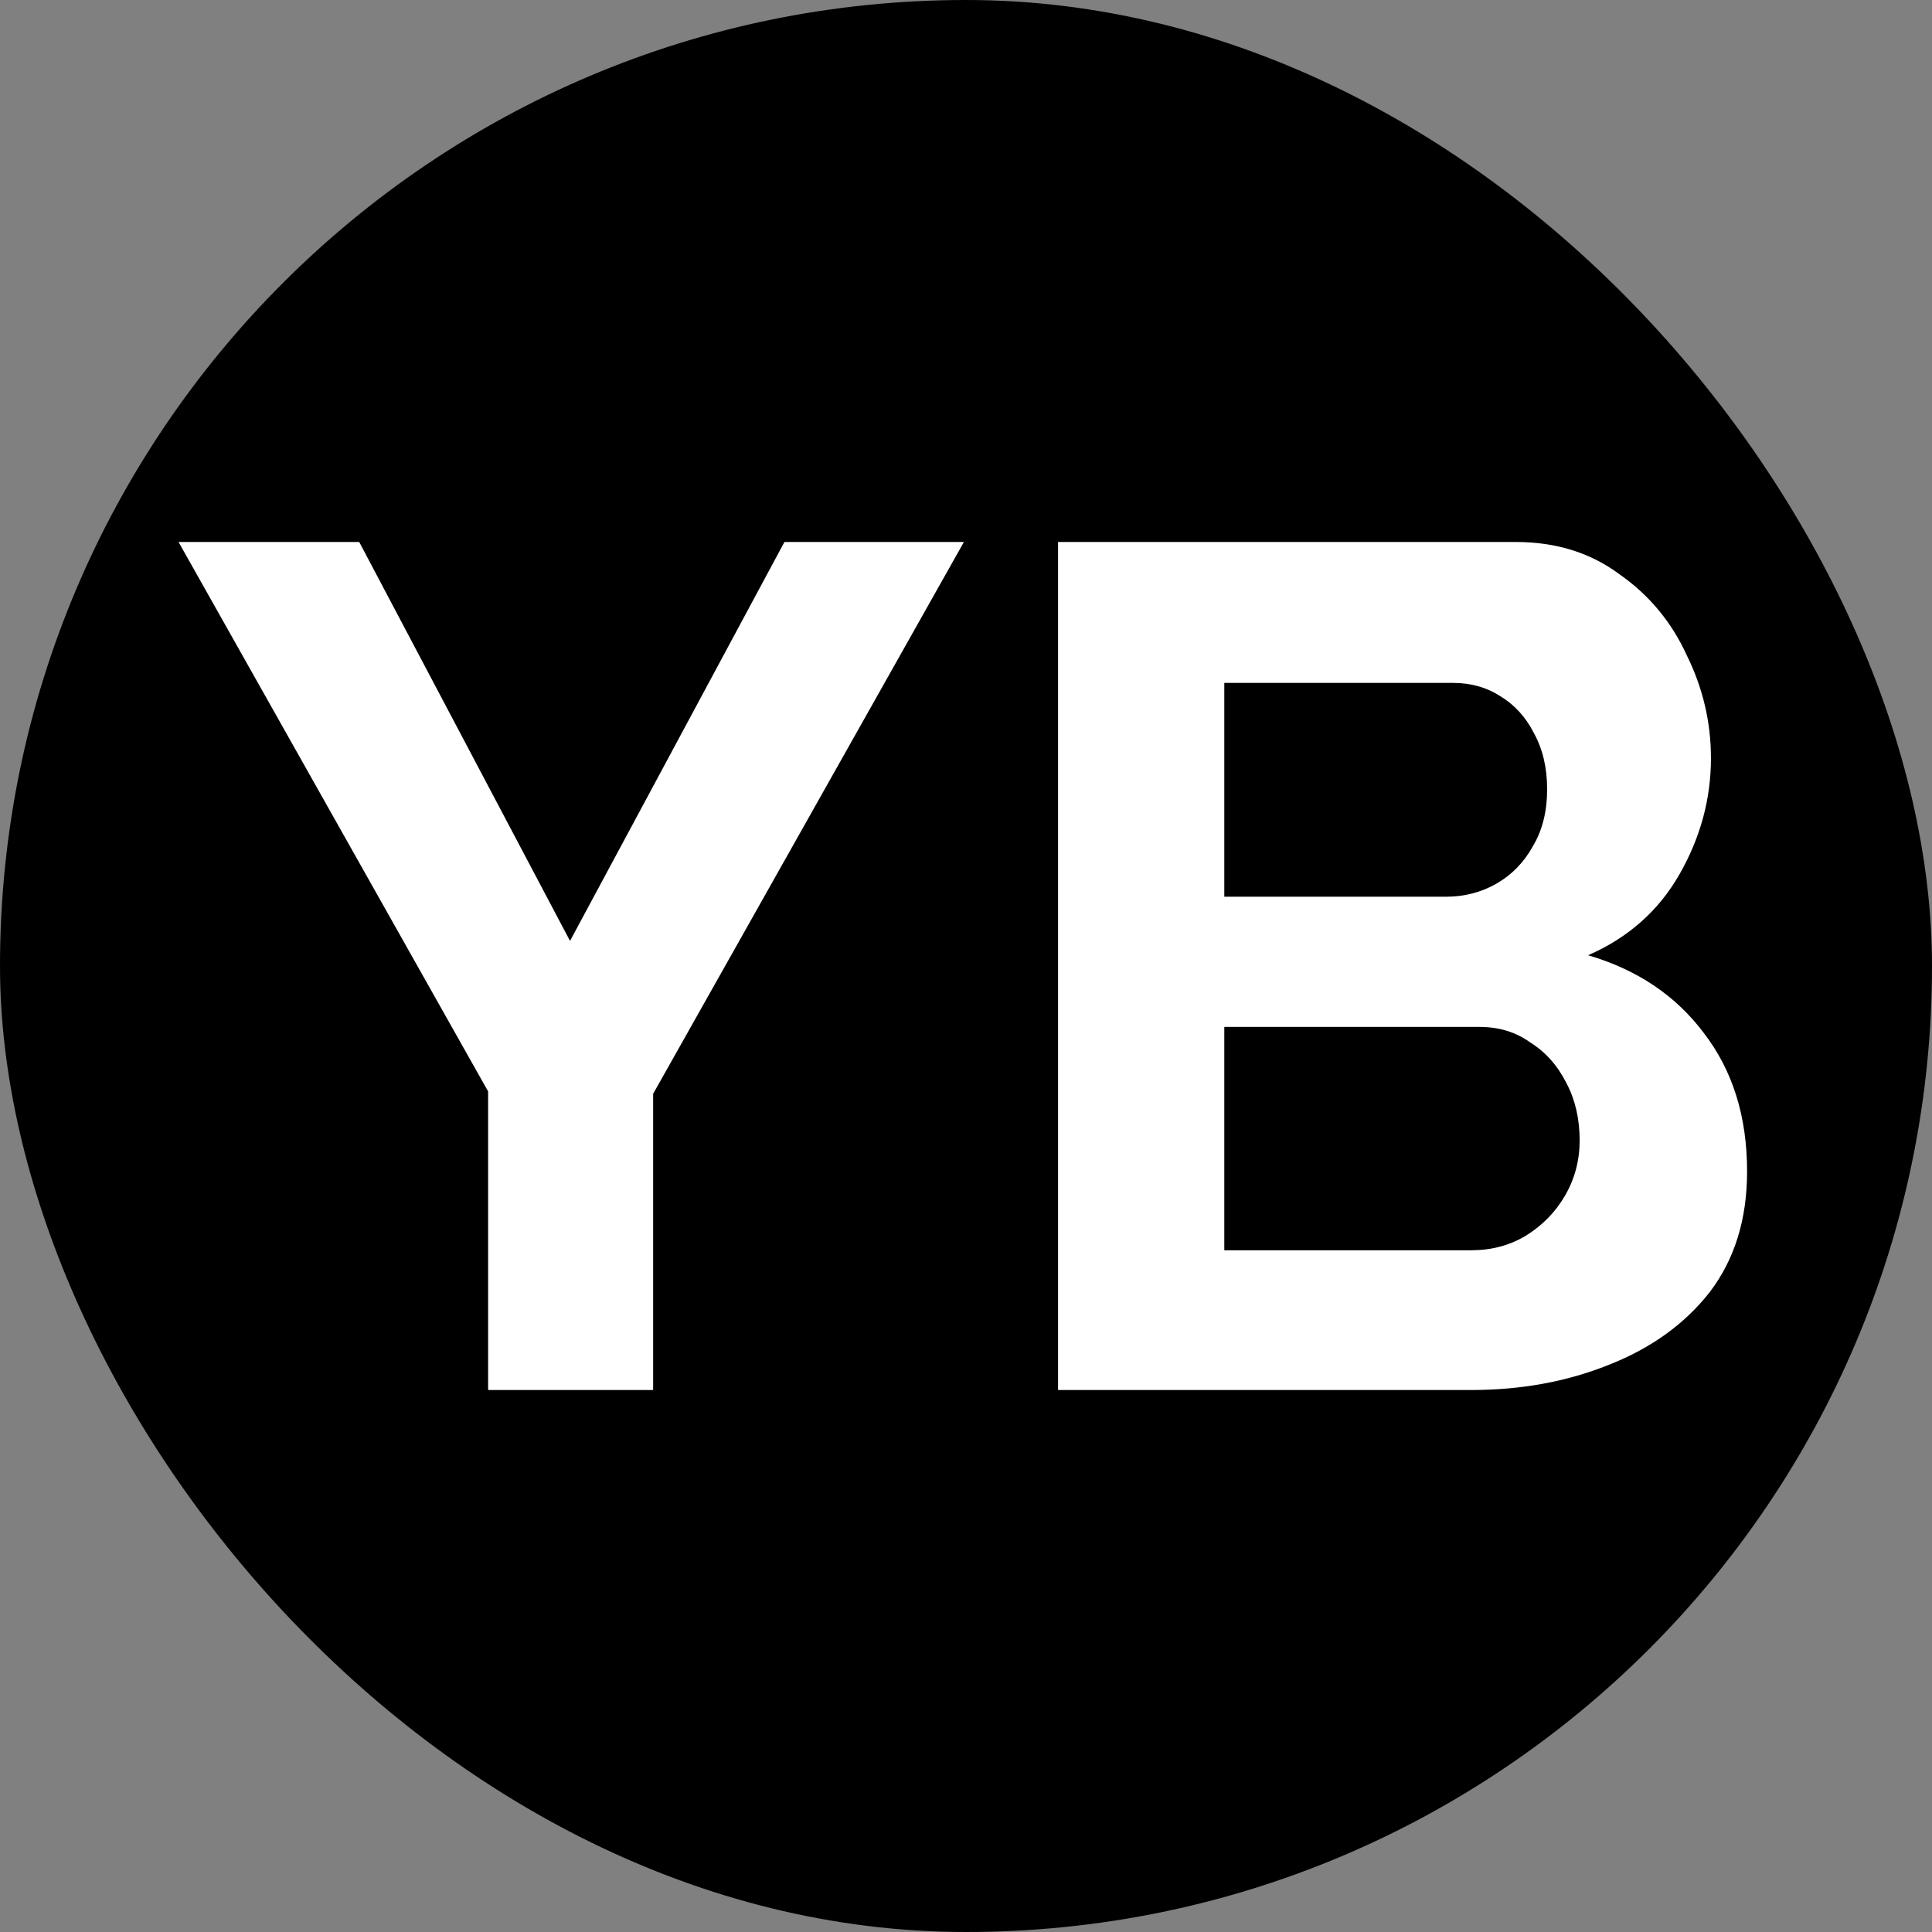 <?xml version="1.0" encoding="UTF-8"?> <svg xmlns="http://www.w3.org/2000/svg" width="303" height="303" viewBox="0 0 303 303" fill="none"><rect x="0" y="0" width="303" height="303" fill="#808080" stroke="none"/><rect width="303" height="303" rx="151.5" fill="black"></rect><path d="M56.338 85L89.398 147.566L123.025 85H151.174L102.433 171.544V218H76.552V171.169L28 85H56.338Z" fill="white"></path><path d="M274 183.72C274 191.213 272.048 197.519 268.144 202.639C264.239 207.635 258.95 211.444 252.274 214.066C245.725 216.689 238.547 218 230.738 218H165.939V85H237.728C244.025 85 249.441 86.686 253.975 90.058C258.635 93.305 262.161 97.551 264.554 102.796C267.073 107.916 268.332 113.286 268.332 118.906C268.332 125.275 266.695 131.331 263.421 137.076C260.146 142.821 255.36 147.067 249.063 149.814C256.746 152.062 262.791 156.121 267.199 161.99C271.733 167.86 274 175.103 274 183.72ZM247.74 178.849C247.74 175.477 247.048 172.48 245.662 169.858C244.277 167.11 242.388 164.987 239.995 163.489C237.728 161.865 235.083 161.054 232.06 161.054H192.01V196.083H230.738C233.887 196.083 236.72 195.334 239.239 193.835C241.884 192.212 243.962 190.089 245.473 187.466C246.985 184.844 247.74 181.971 247.74 178.849ZM192.01 107.104V140.635H226.771C229.667 140.635 232.312 139.948 234.705 138.575C237.098 137.201 238.987 135.265 240.373 132.768C241.884 130.27 242.64 127.273 242.64 123.776C242.64 120.404 241.947 117.469 240.562 114.972C239.302 112.474 237.539 110.538 235.272 109.165C233.131 107.791 230.675 107.104 227.904 107.104H192.01Z" fill="white"></path></svg> 